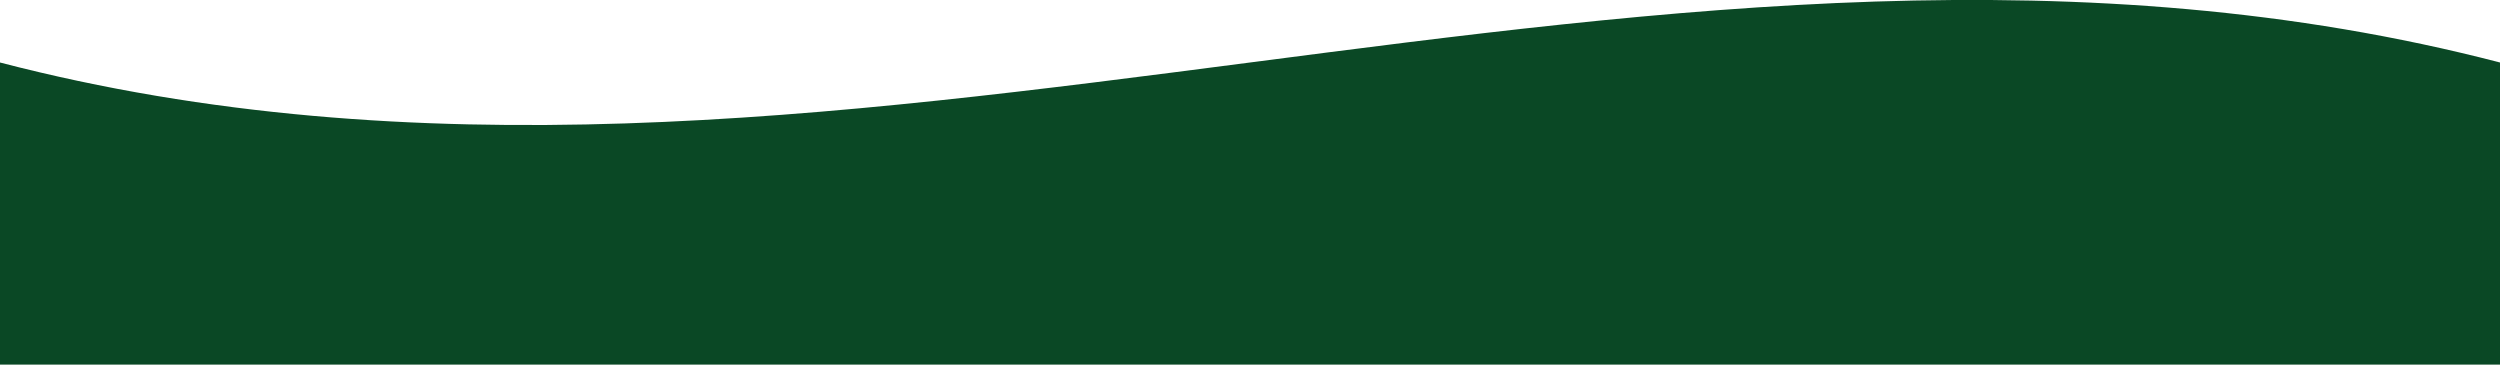 <?xml version="1.0" encoding="utf-8"?>
<!-- Generator: Adobe Illustrator 29.8.1, SVG Export Plug-In . SVG Version: 9.03 Build 0)  -->
<svg version="1.0" id="Layer_1" xmlns="http://www.w3.org/2000/svg" xmlns:xlink="http://www.w3.org/1999/xlink" x="0px" y="0px"
	 viewBox="0 0 1440 210" style="enable-background:new 0 0 1440 210;" xml:space="preserve">
<style type="text/css">
	.st0{clip-path:url(#SVGID_00000111869706733064877270000016759225056629567138_);}
	.st1{fill:#0A4825;}
</style>
<g>
	<g>
		<g>
			<defs>
				<rect id="SVGID_1_" width="1440" height="210"/>
			</defs>
			<clipPath id="SVGID_00000054983812892651005340000001893479266364330132_">
				<use xlink:href="#SVGID_1_"  style="overflow:visible;"/>
			</clipPath>
			<g style="clip-path:url(#SVGID_00000054983812892651005340000001893479266364330132_);">
				<path class="st1" d="M1440,247.9c-480-124.8-960,124.8-1440,0V36c480,124.8,960-124.8,1440,0C1440,69.1,1440,214.9,1440,247.9z"
					/>
			</g>
		</g>
	</g>
</g>
</svg>
